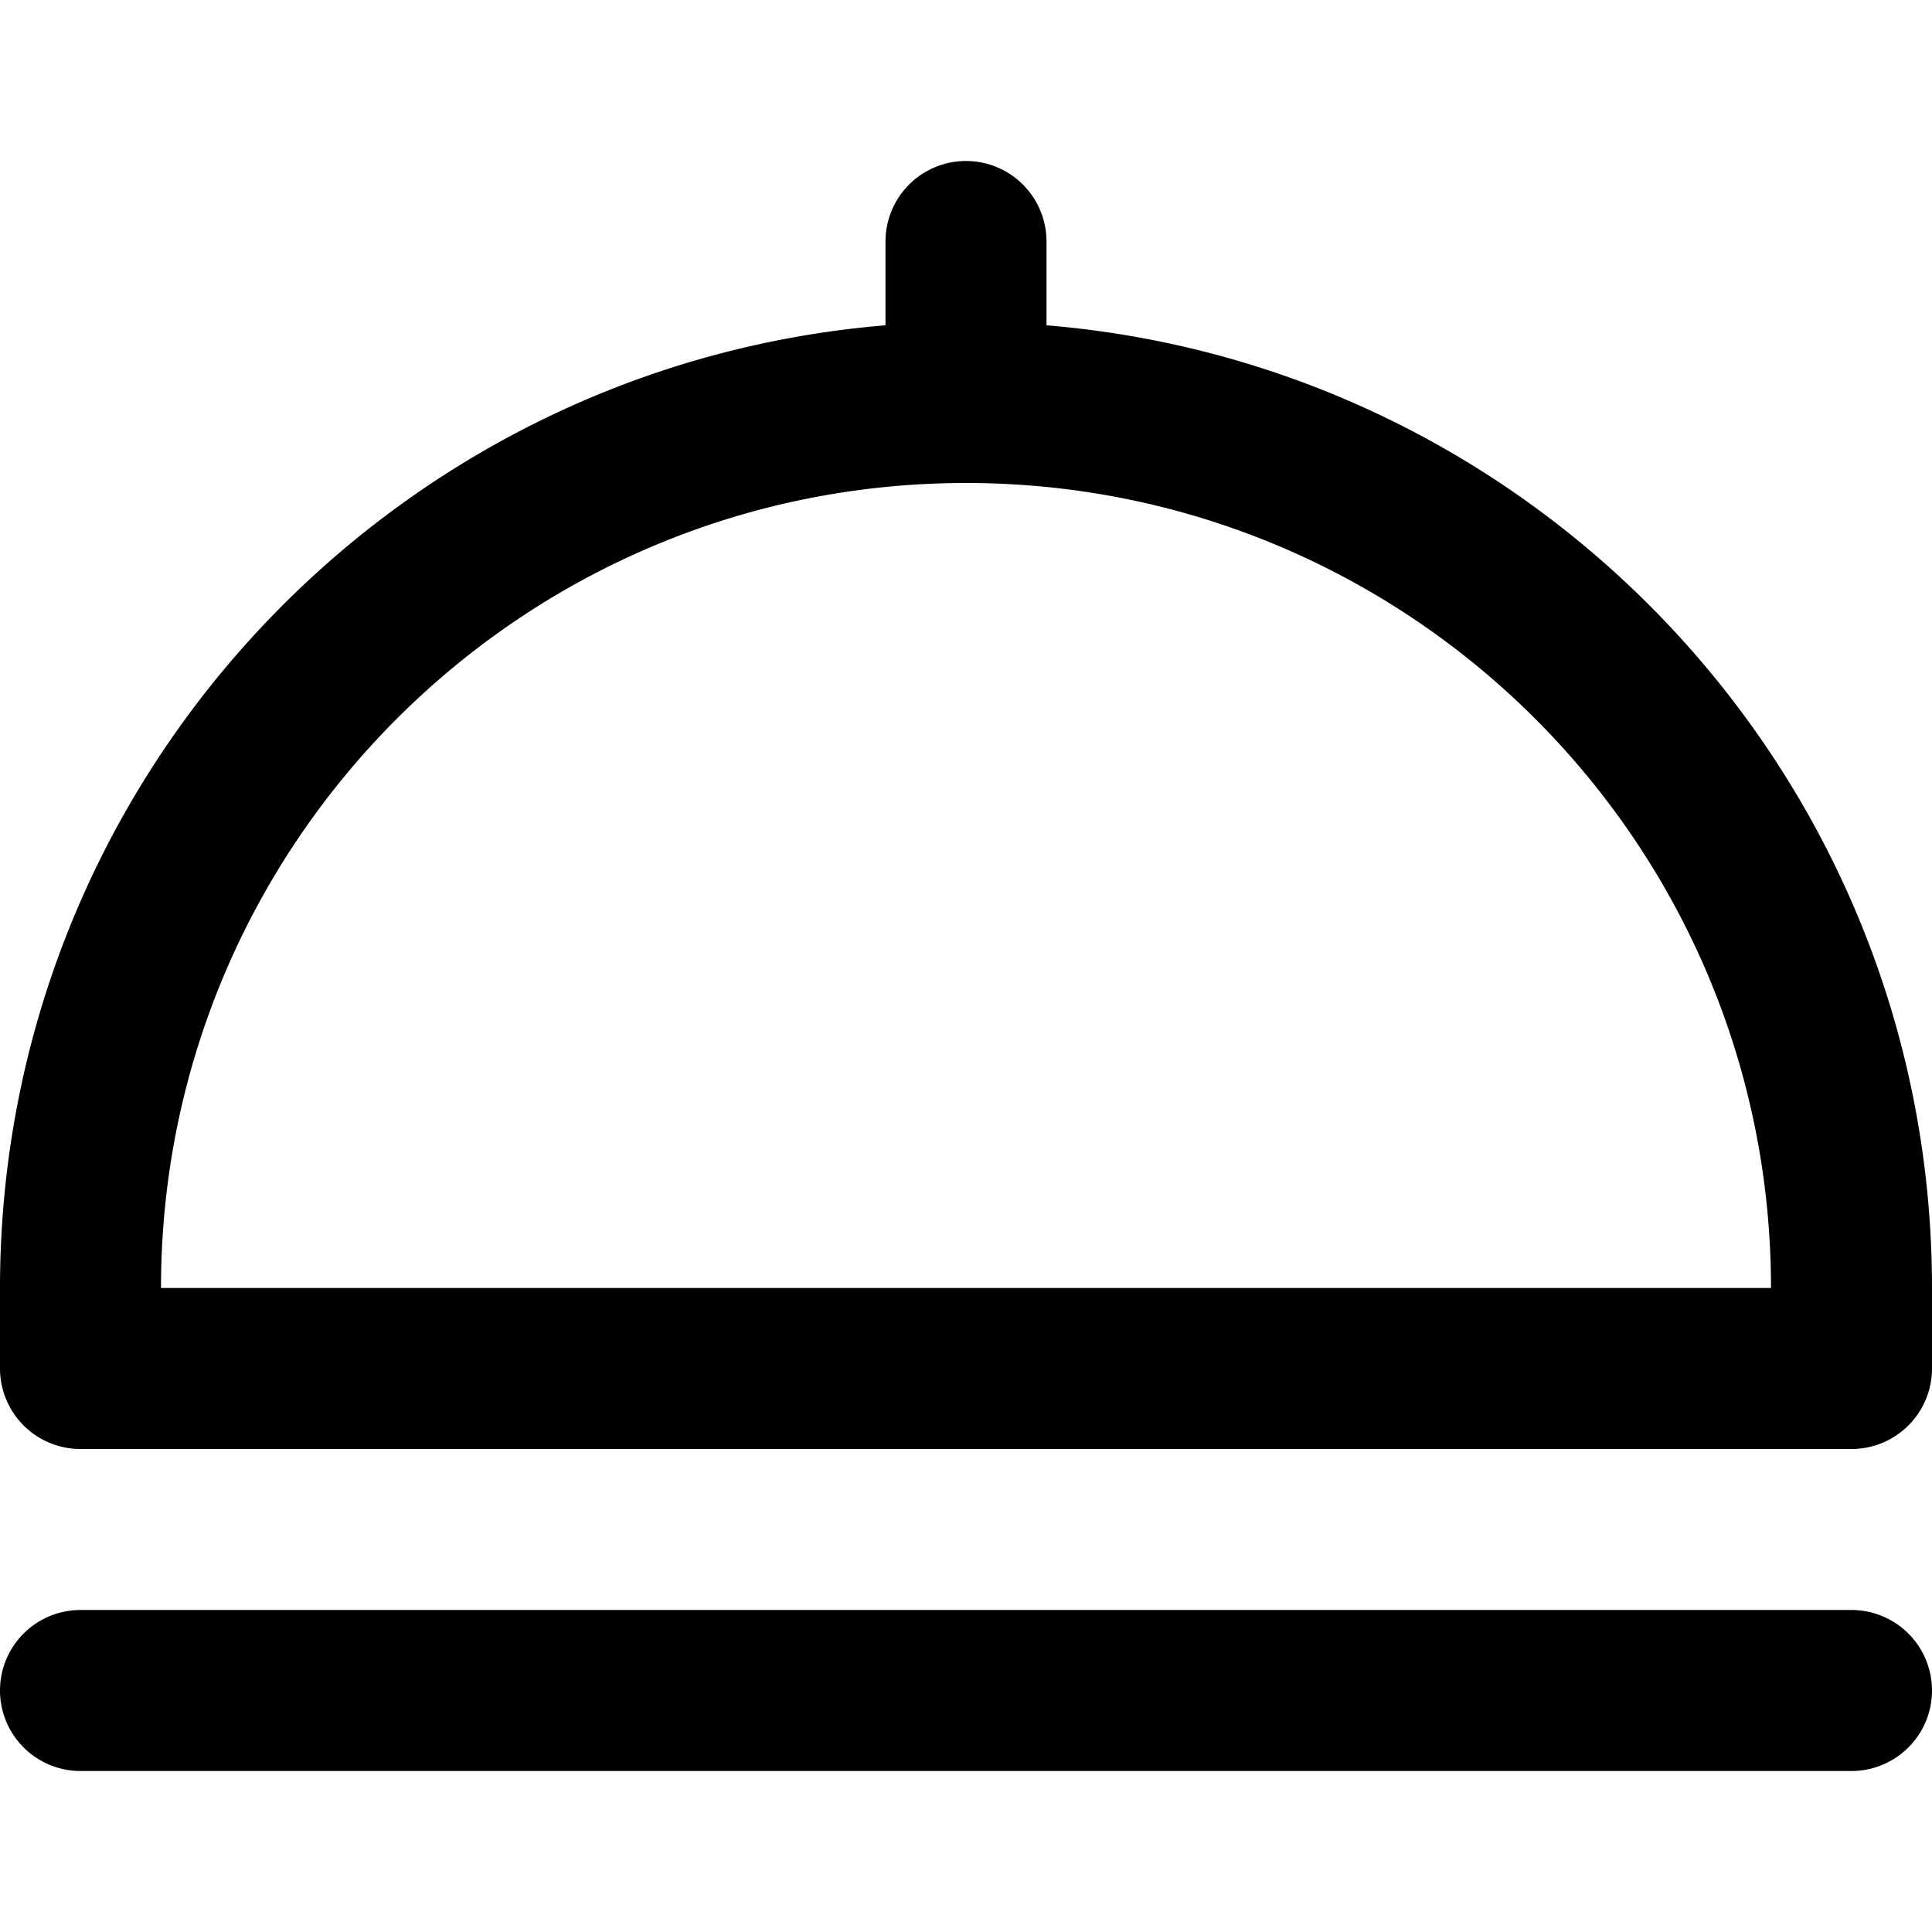 <svg xmlns="http://www.w3.org/2000/svg" version="1.1" xmlns:xlink="http://www.w3.org/1999/xlink" width="512" height="512" x="0" y="0" viewBox="0 0 24 24" style="enable-background:new 0 0 512 512" xml:space="preserve" class=""><g><g fill="#000"><path fill-rule="evenodd" d="M11 4.041V3a1 1 0 1 1 2 0v1.041C19.16 4.55 24 9.71 24 16v1a1 1 0 0 1-1 1H1a1 1 0 0 1-1-1v-1C0 9.71 4.84 4.55 11 4.041zM2 16C2 10.477 6.477 6 12 6s10 4.477 10 10z" clip-rule="evenodd" fill="#000000" opacity="1" data-original="#000000" class=""></path><path d="M1 20a1 1 0 1 0 0 2h22a1 1 0 1 0 0-2z" fill="#000000" opacity="1" data-original="#000000" class=""></path></g></g></svg>